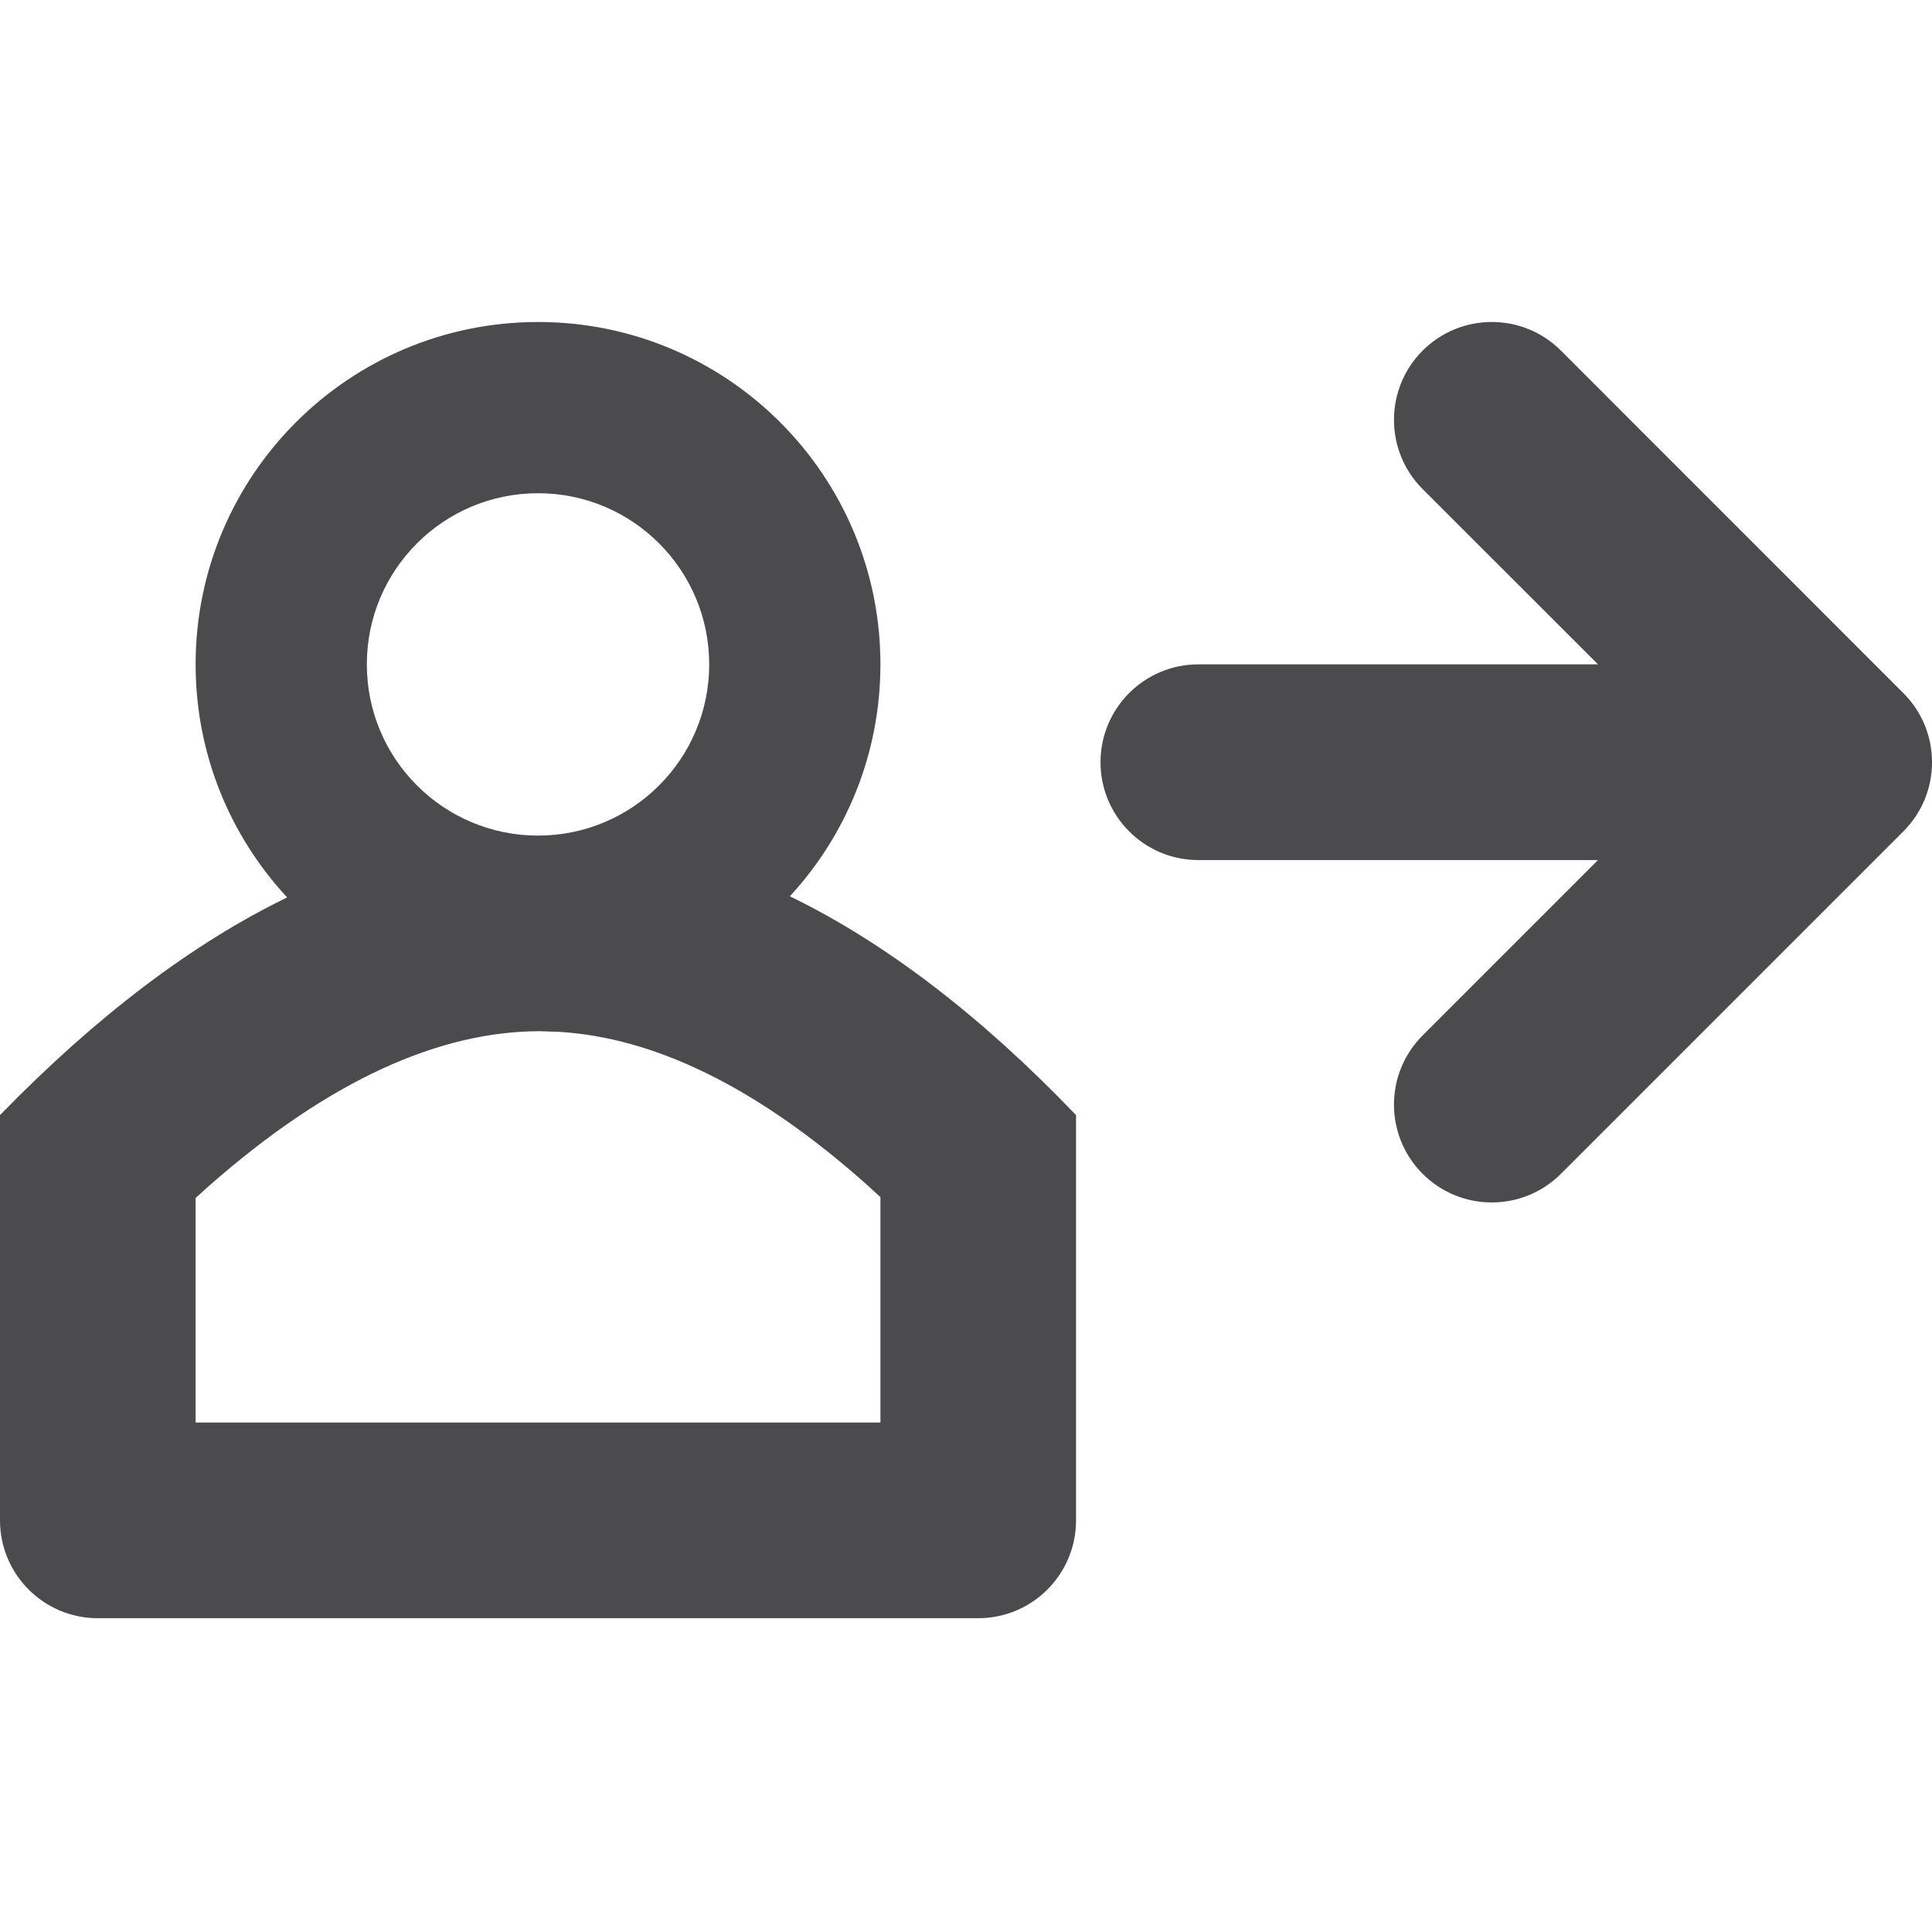 <?xml version="1.0" encoding="UTF-8"?>
<svg xmlns="http://www.w3.org/2000/svg" width="24" height="24" viewBox="0 0 24 24" fill="none">
  <path d="M14.886 8.253C14.215 8.253 13.671 8.798 13.671 9.469C13.671 10.139 14.215 10.684 14.886 10.684H19.851L17.672 12.863C17.198 13.337 17.198 14.107 17.672 14.581C18.147 15.056 18.916 15.056 19.391 14.581L23.644 10.328C24.119 9.854 24.119 9.083 23.644 8.61L19.391 4.356C18.916 3.881 18.147 3.881 17.672 4.356C17.198 4.83 17.198 5.601 17.672 6.075L19.851 8.253H14.886Z" fill="#4B4B4D"/>
  <path fill-rule="evenodd" clip-rule="evenodd" d="M10.937 8.253C10.937 5.904 9.033 4 6.684 4C4.335 4 2.43 5.904 2.43 8.253C2.43 9.371 2.862 10.389 3.567 11.148C2.383 11.724 1.194 12.626 0 13.852V18.886C0 19.558 0.544 20.102 1.215 20.102H12.152C12.823 20.102 13.367 19.558 13.367 18.886V13.852C12.182 12.616 10.997 11.71 9.812 11.134C10.51 10.377 10.937 9.365 10.937 8.253ZM4.557 8.253C4.557 7.079 5.509 6.127 6.684 6.127C7.858 6.127 8.81 7.079 8.81 8.253C8.81 9.428 7.858 10.38 6.684 10.38C5.509 10.38 4.557 9.428 4.557 8.253ZM2.596 14.732C4.092 13.416 5.46 12.81 6.709 12.81L6.944 12.818C8.123 12.889 9.397 13.494 10.774 14.722L10.937 14.871V17.671H2.43V14.881L2.596 14.732Z" fill="#4B4B4D"/>
</svg>